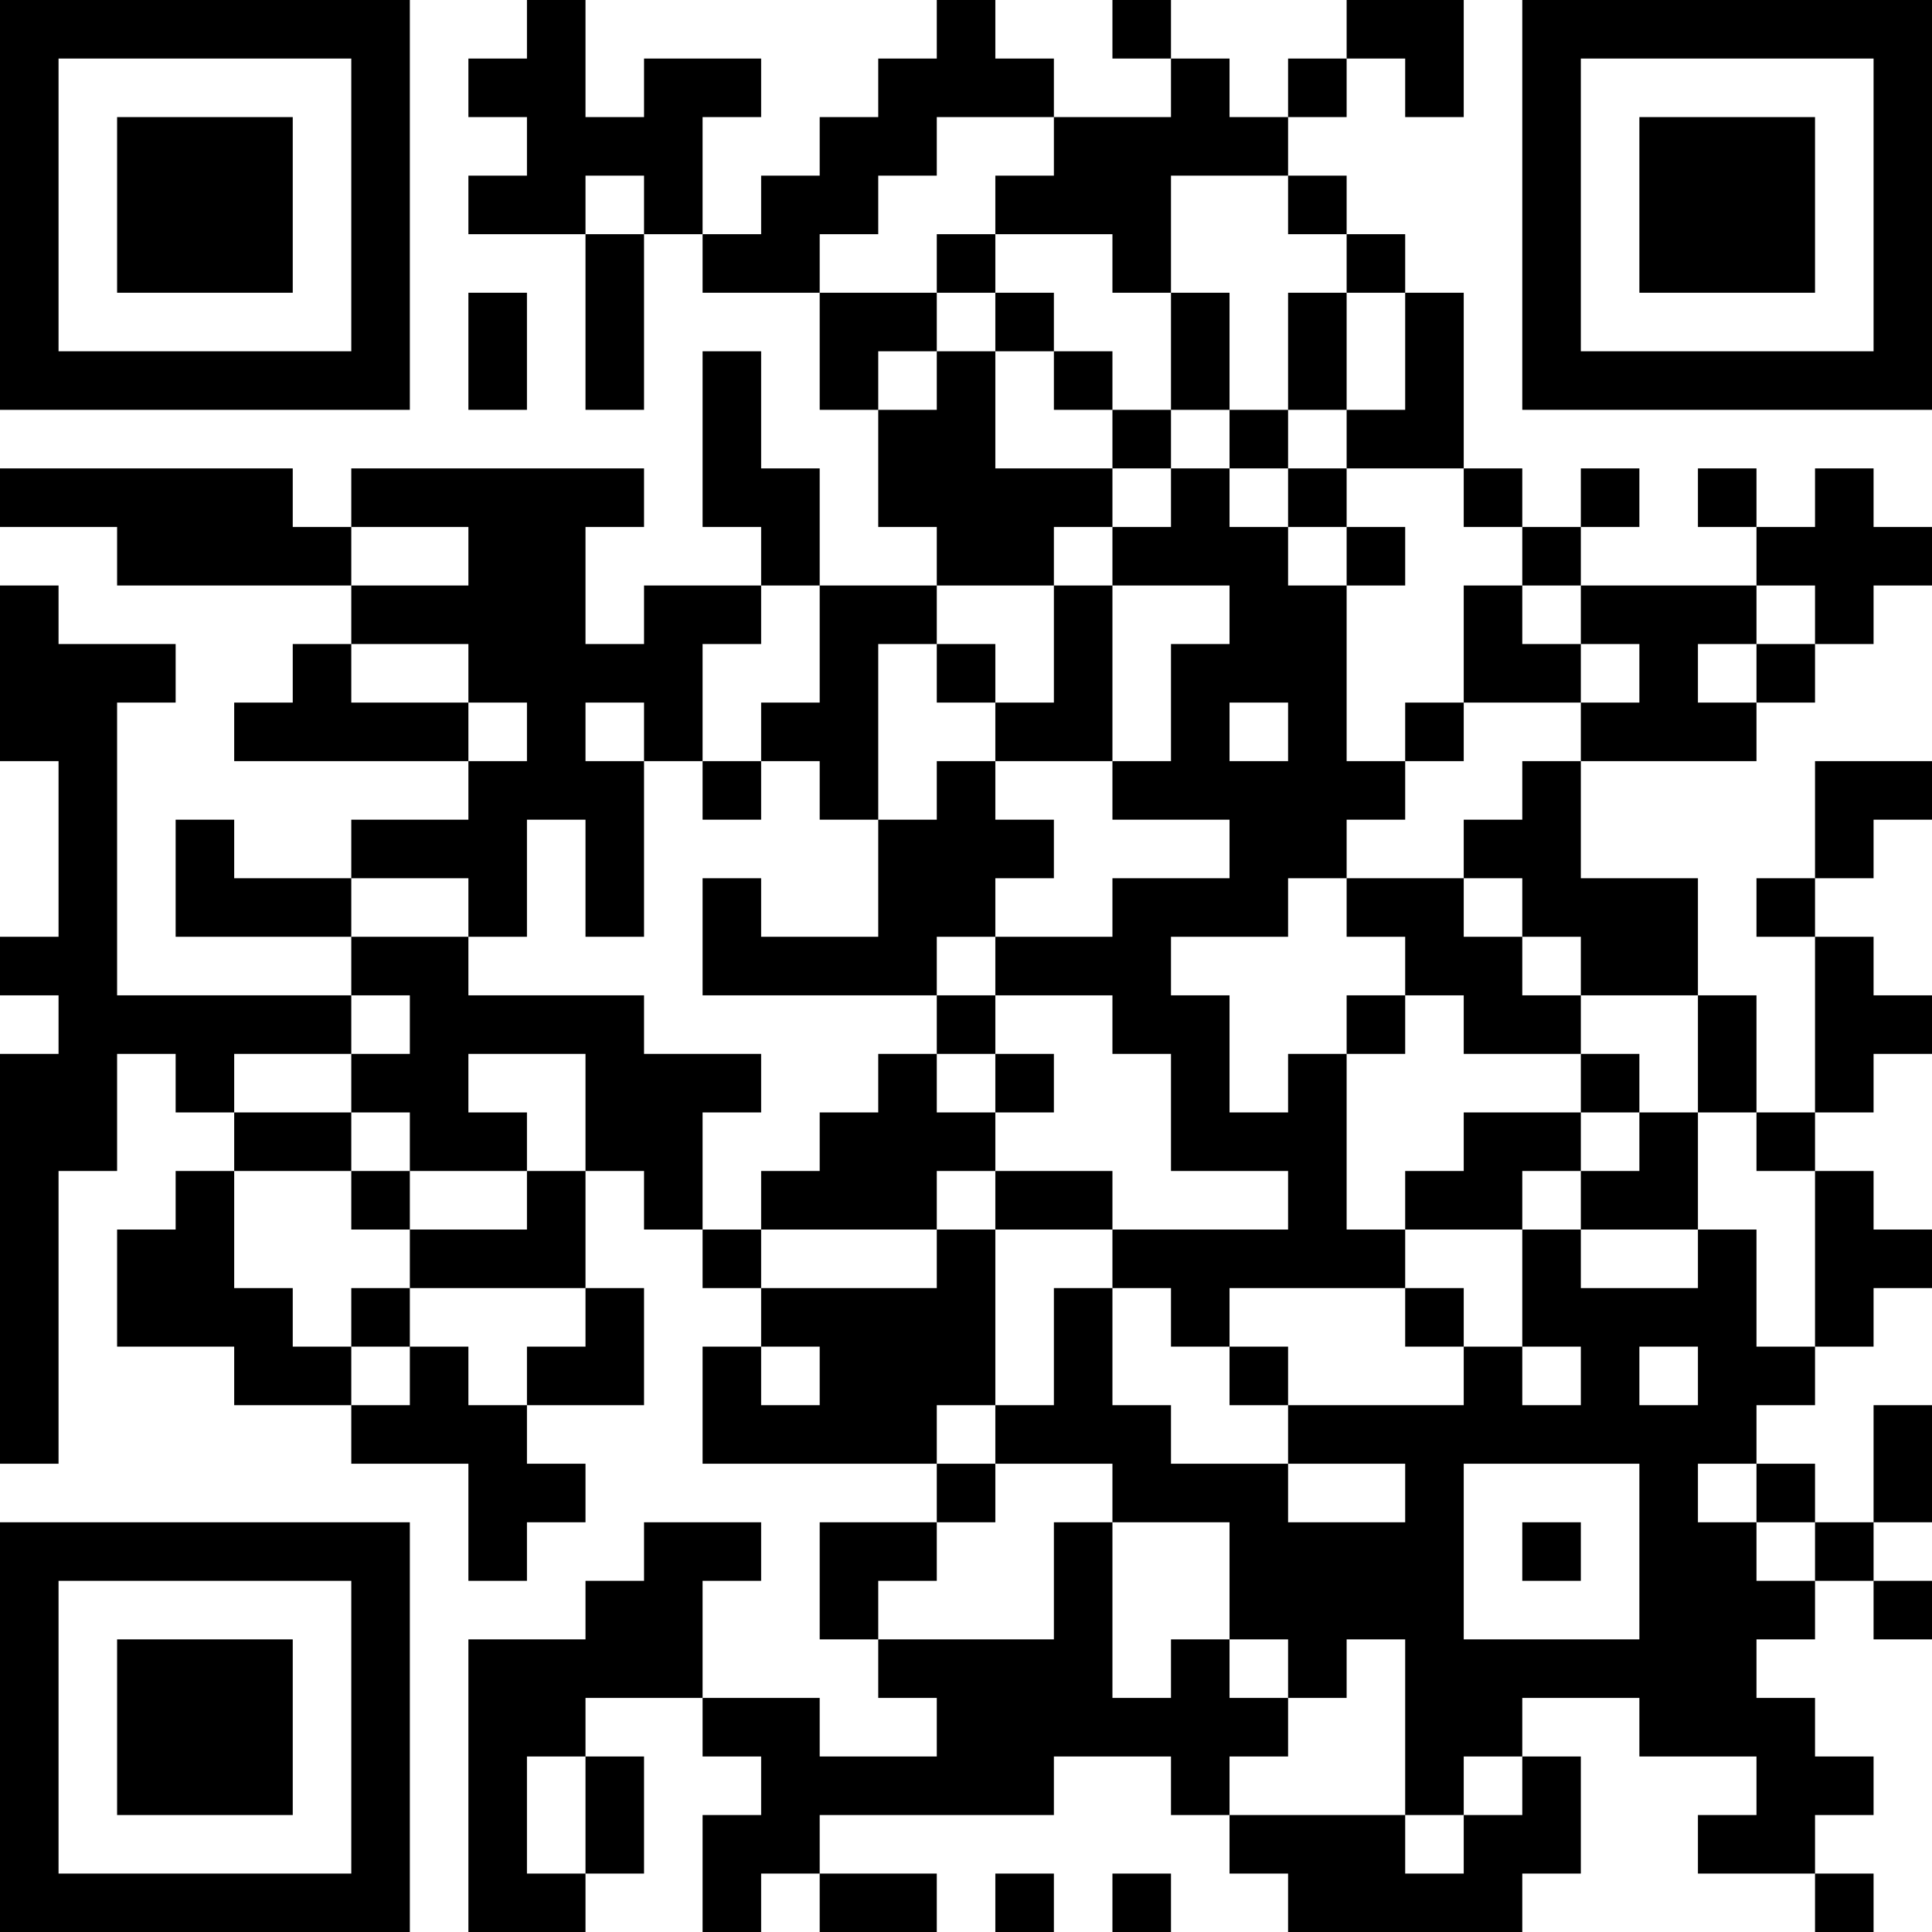 <?xml version="1.0" encoding="UTF-8"?>
<svg xmlns="http://www.w3.org/2000/svg" version="1.1" width="200" height="200" viewBox="0 0 200 200"><rect x="0" y="0" width="200" height="200" fill="#ffffff"/><g transform="scale(6.061)"><g transform="translate(0,0)"><path fill-rule="evenodd" d="M9 0L9 1L8 1L8 2L9 2L9 3L8 3L8 4L10 4L10 7L11 7L11 4L12 4L12 5L14 5L14 7L15 7L15 9L16 9L16 10L14 10L14 8L13 8L13 6L12 6L12 9L13 9L13 10L11 10L11 11L10 11L10 9L11 9L11 8L6 8L6 9L5 9L5 8L0 8L0 9L2 9L2 10L6 10L6 11L5 11L5 12L4 12L4 13L8 13L8 14L6 14L6 15L4 15L4 14L3 14L3 16L6 16L6 17L2 17L2 12L3 12L3 11L1 11L1 10L0 10L0 13L1 13L1 16L0 16L0 17L1 17L1 18L0 18L0 25L1 25L1 20L2 20L2 18L3 18L3 19L4 19L4 20L3 20L3 21L2 21L2 23L4 23L4 24L6 24L6 25L8 25L8 27L9 27L9 26L10 26L10 25L9 25L9 24L11 24L11 22L10 22L10 20L11 20L11 21L12 21L12 22L13 22L13 23L12 23L12 25L16 25L16 26L14 26L14 28L15 28L15 29L16 29L16 30L14 30L14 29L12 29L12 27L13 27L13 26L11 26L11 27L10 27L10 28L8 28L8 33L10 33L10 32L11 32L11 30L10 30L10 29L12 29L12 30L13 30L13 31L12 31L12 33L13 33L13 32L14 32L14 33L16 33L16 32L14 32L14 31L18 31L18 30L20 30L20 31L21 31L21 32L22 32L22 33L26 33L26 32L27 32L27 30L26 30L26 29L28 29L28 30L30 30L30 31L29 31L29 32L31 32L31 33L32 33L32 32L31 32L31 31L32 31L32 30L31 30L31 29L30 29L30 28L31 28L31 27L32 27L32 28L33 28L33 27L32 27L32 26L33 26L33 24L32 24L32 26L31 26L31 25L30 25L30 24L31 24L31 23L32 23L32 22L33 22L33 21L32 21L32 20L31 20L31 19L32 19L32 18L33 18L33 17L32 17L32 16L31 16L31 15L32 15L32 14L33 14L33 13L31 13L31 15L30 15L30 16L31 16L31 19L30 19L30 17L29 17L29 15L27 15L27 13L30 13L30 12L31 12L31 11L32 11L32 10L33 10L33 9L32 9L32 8L31 8L31 9L30 9L30 8L29 8L29 9L30 9L30 10L27 10L27 9L28 9L28 8L27 8L27 9L26 9L26 8L25 8L25 5L24 5L24 4L23 4L23 3L22 3L22 2L23 2L23 1L24 1L24 2L25 2L25 0L23 0L23 1L22 1L22 2L21 2L21 1L20 1L20 0L19 0L19 1L20 1L20 2L18 2L18 1L17 1L17 0L16 0L16 1L15 1L15 2L14 2L14 3L13 3L13 4L12 4L12 2L13 2L13 1L11 1L11 2L10 2L10 0ZM16 2L16 3L15 3L15 4L14 4L14 5L16 5L16 6L15 6L15 7L16 7L16 6L17 6L17 8L19 8L19 9L18 9L18 10L16 10L16 11L15 11L15 14L14 14L14 13L13 13L13 12L14 12L14 10L13 10L13 11L12 11L12 13L11 13L11 12L10 12L10 13L11 13L11 16L10 16L10 14L9 14L9 16L8 16L8 15L6 15L6 16L8 16L8 17L11 17L11 18L13 18L13 19L12 19L12 21L13 21L13 22L16 22L16 21L17 21L17 24L16 24L16 25L17 25L17 26L16 26L16 27L15 27L15 28L18 28L18 26L19 26L19 29L20 29L20 28L21 28L21 29L22 29L22 30L21 30L21 31L24 31L24 32L25 32L25 31L26 31L26 30L25 30L25 31L24 31L24 28L23 28L23 29L22 29L22 28L21 28L21 26L19 26L19 25L17 25L17 24L18 24L18 22L19 22L19 24L20 24L20 25L22 25L22 26L24 26L24 25L22 25L22 24L25 24L25 23L26 23L26 24L27 24L27 23L26 23L26 21L27 21L27 22L29 22L29 21L30 21L30 23L31 23L31 20L30 20L30 19L29 19L29 17L27 17L27 16L26 16L26 15L25 15L25 14L26 14L26 13L27 13L27 12L28 12L28 11L27 11L27 10L26 10L26 9L25 9L25 8L23 8L23 7L24 7L24 5L23 5L23 4L22 4L22 3L20 3L20 5L19 5L19 4L17 4L17 3L18 3L18 2ZM10 3L10 4L11 4L11 3ZM16 4L16 5L17 5L17 6L18 6L18 7L19 7L19 8L20 8L20 9L19 9L19 10L18 10L18 12L17 12L17 11L16 11L16 12L17 12L17 13L16 13L16 14L15 14L15 16L13 16L13 15L12 15L12 17L16 17L16 18L15 18L15 19L14 19L14 20L13 20L13 21L16 21L16 20L17 20L17 21L19 21L19 22L20 22L20 23L21 23L21 24L22 24L22 23L21 23L21 22L24 22L24 23L25 23L25 22L24 22L24 21L26 21L26 20L27 20L27 21L29 21L29 19L28 19L28 18L27 18L27 17L26 17L26 16L25 16L25 15L23 15L23 14L24 14L24 13L25 13L25 12L27 12L27 11L26 11L26 10L25 10L25 12L24 12L24 13L23 13L23 10L24 10L24 9L23 9L23 8L22 8L22 7L23 7L23 5L22 5L22 7L21 7L21 5L20 5L20 7L19 7L19 6L18 6L18 5L17 5L17 4ZM8 5L8 7L9 7L9 5ZM20 7L20 8L21 8L21 9L22 9L22 10L23 10L23 9L22 9L22 8L21 8L21 7ZM6 9L6 10L8 10L8 9ZM19 10L19 13L17 13L17 14L18 14L18 15L17 15L17 16L16 16L16 17L17 17L17 18L16 18L16 19L17 19L17 20L19 20L19 21L22 21L22 20L20 20L20 18L19 18L19 17L17 17L17 16L19 16L19 15L21 15L21 14L19 14L19 13L20 13L20 11L21 11L21 10ZM30 10L30 11L29 11L29 12L30 12L30 11L31 11L31 10ZM6 11L6 12L8 12L8 13L9 13L9 12L8 12L8 11ZM21 12L21 13L22 13L22 12ZM12 13L12 14L13 14L13 13ZM22 15L22 16L20 16L20 17L21 17L21 19L22 19L22 18L23 18L23 21L24 21L24 20L25 20L25 19L27 19L27 20L28 20L28 19L27 19L27 18L25 18L25 17L24 17L24 16L23 16L23 15ZM6 17L6 18L4 18L4 19L6 19L6 20L4 20L4 22L5 22L5 23L6 23L6 24L7 24L7 23L8 23L8 24L9 24L9 23L10 23L10 22L7 22L7 21L9 21L9 20L10 20L10 18L8 18L8 19L9 19L9 20L7 20L7 19L6 19L6 18L7 18L7 17ZM23 17L23 18L24 18L24 17ZM17 18L17 19L18 19L18 18ZM6 20L6 21L7 21L7 20ZM6 22L6 23L7 23L7 22ZM13 23L13 24L14 24L14 23ZM28 23L28 24L29 24L29 23ZM25 25L25 28L28 28L28 25ZM29 25L29 26L30 26L30 27L31 27L31 26L30 26L30 25ZM26 26L26 27L27 27L27 26ZM9 30L9 32L10 32L10 30ZM17 32L17 33L18 33L18 32ZM19 32L19 33L20 33L20 32ZM0 0L0 7L7 7L7 0ZM1 1L1 6L6 6L6 1ZM2 2L2 5L5 5L5 2ZM26 0L26 7L33 7L33 0ZM27 1L27 6L32 6L32 1ZM28 2L28 5L31 5L31 2ZM0 26L0 33L7 33L7 26ZM1 27L1 32L6 32L6 27ZM2 28L2 31L5 31L5 28Z" fill="#000000"/></g></g></svg>
